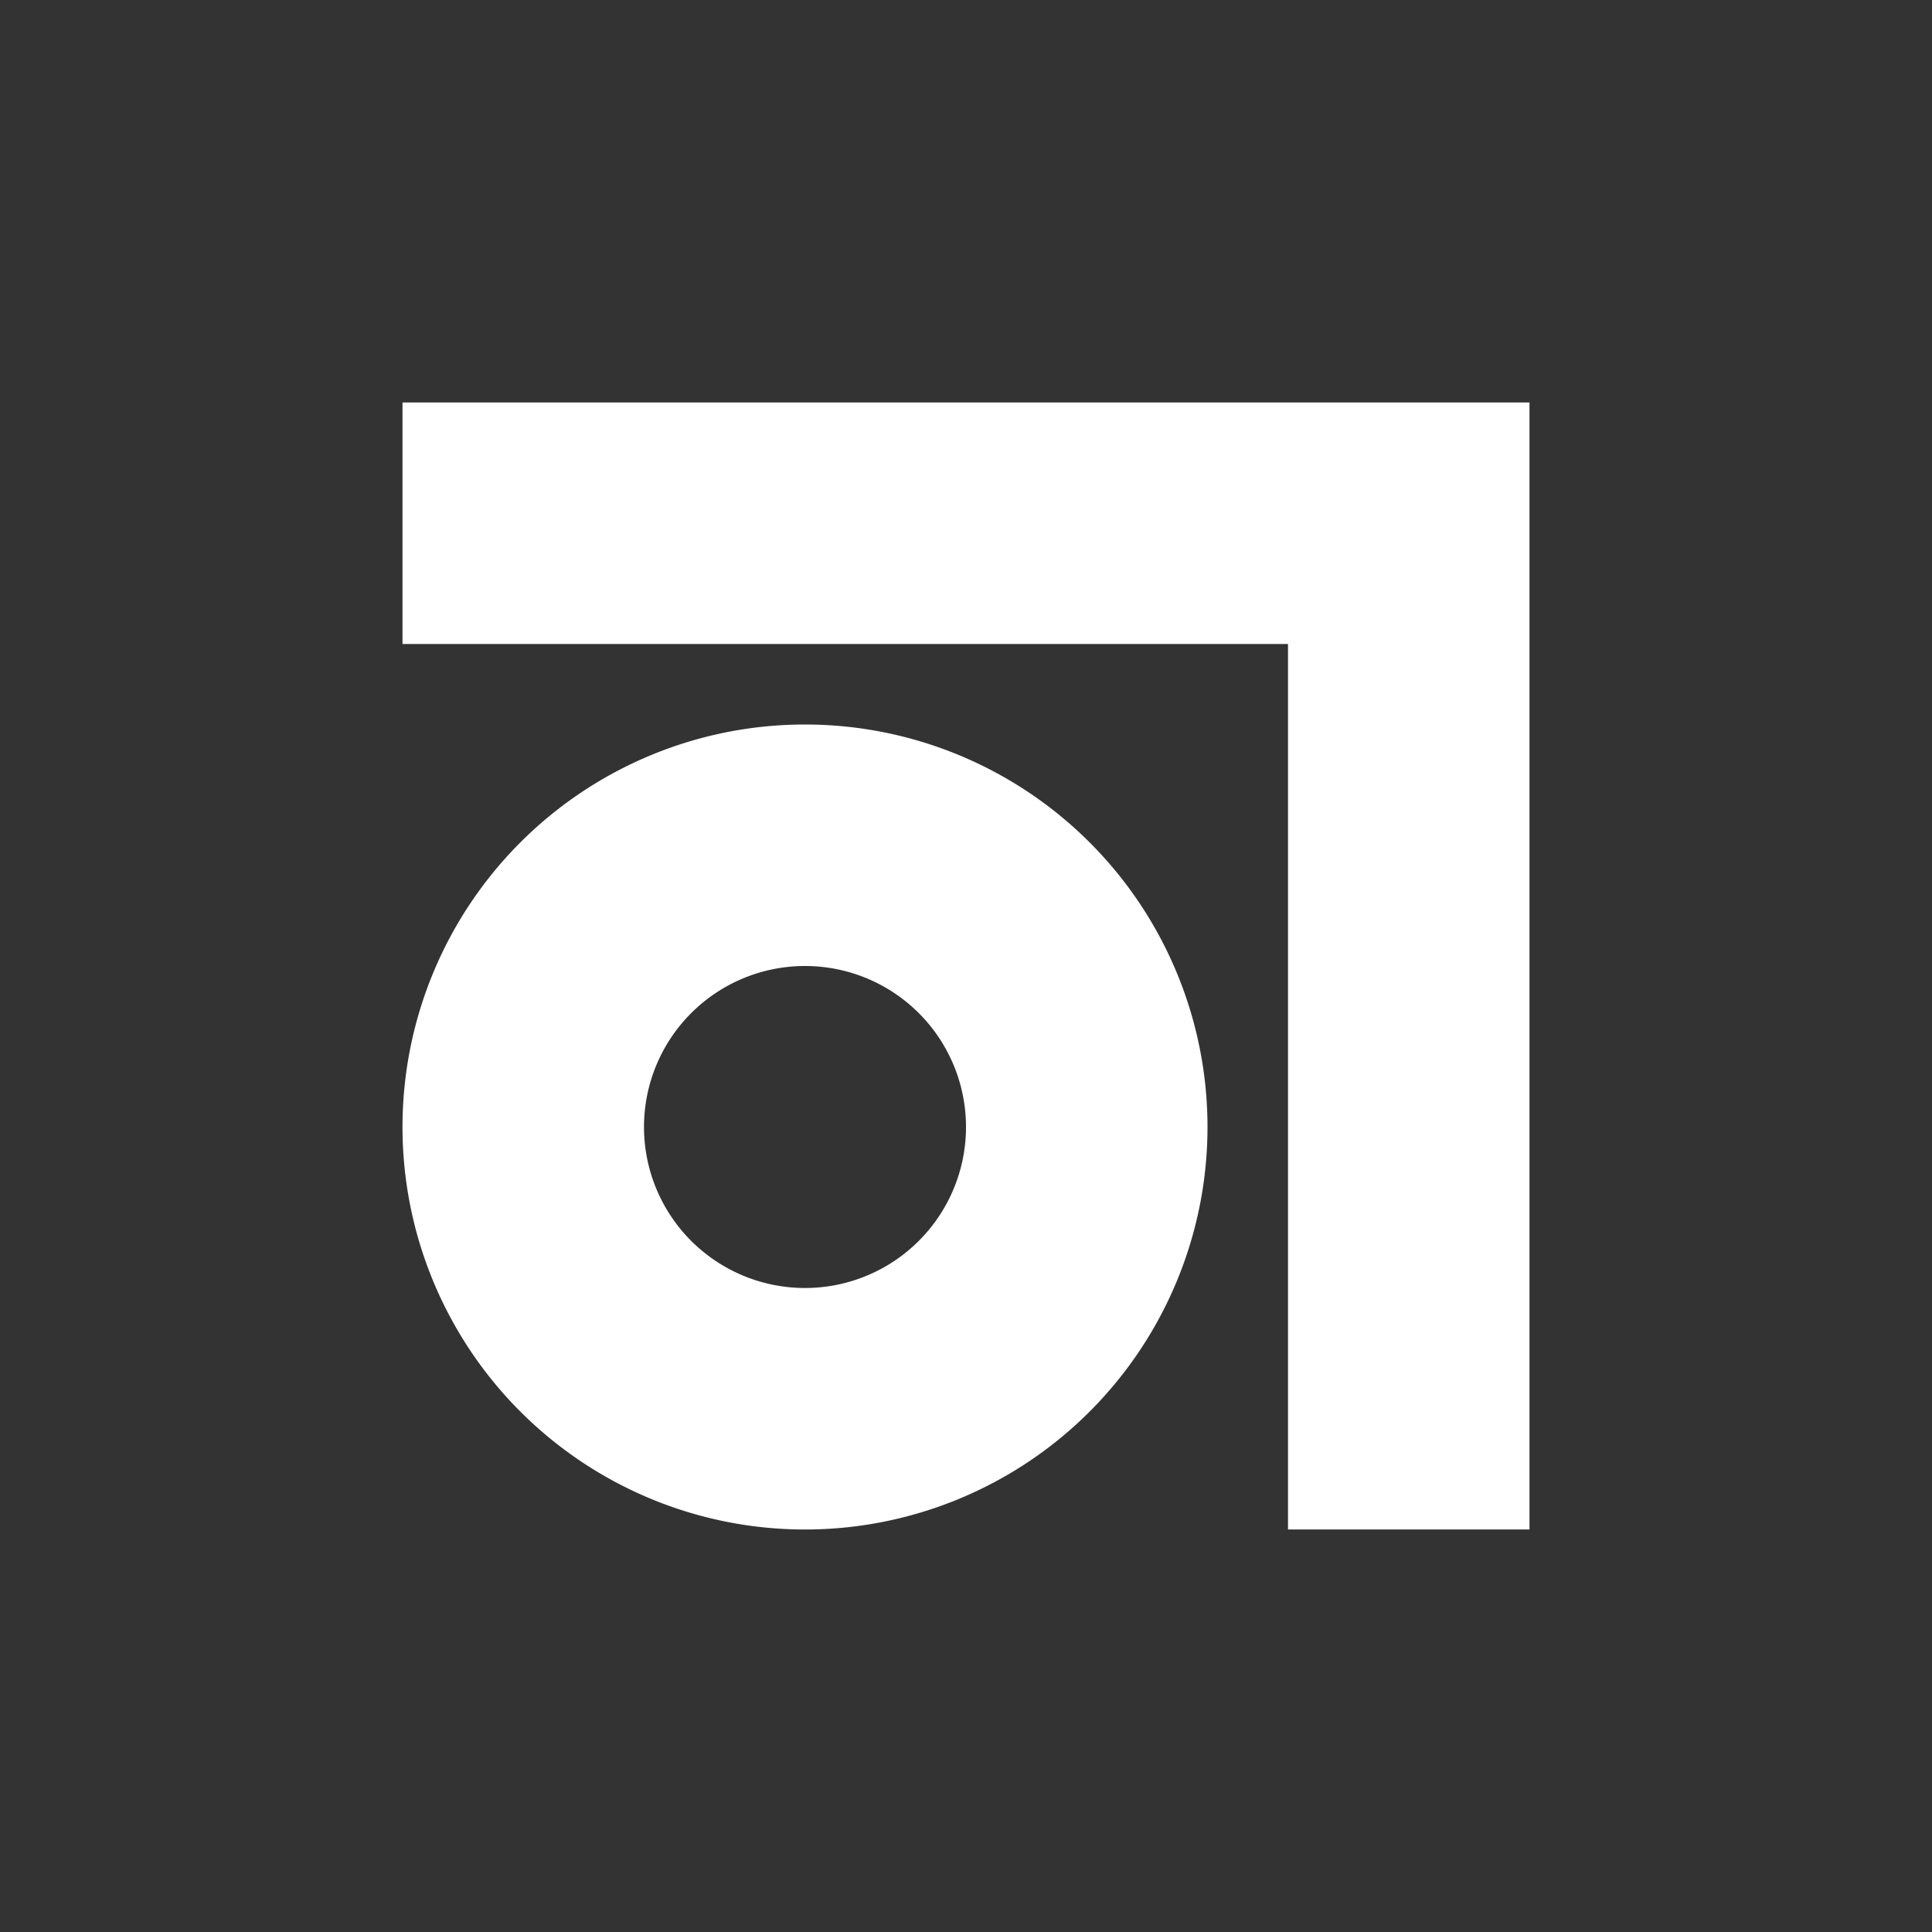 <svg xmlns="http://www.w3.org/2000/svg" viewBox="0 0 24 24"><rect x="0" y="0" width="24" height="24" fill="#333333" stroke="none"/><g fill="#fff"><path d="M5 5h14v14h-3V8H5V5Z"/><path fill-rule="evenodd" d="M10 19a5 5 0 1 0 0-10a5 5 0 0 0 0 10Zm0-3a2 2 0 1 0 0-4a2 2 0 0 0 0 4Z" clip-rule="evenodd"/></g></svg>
